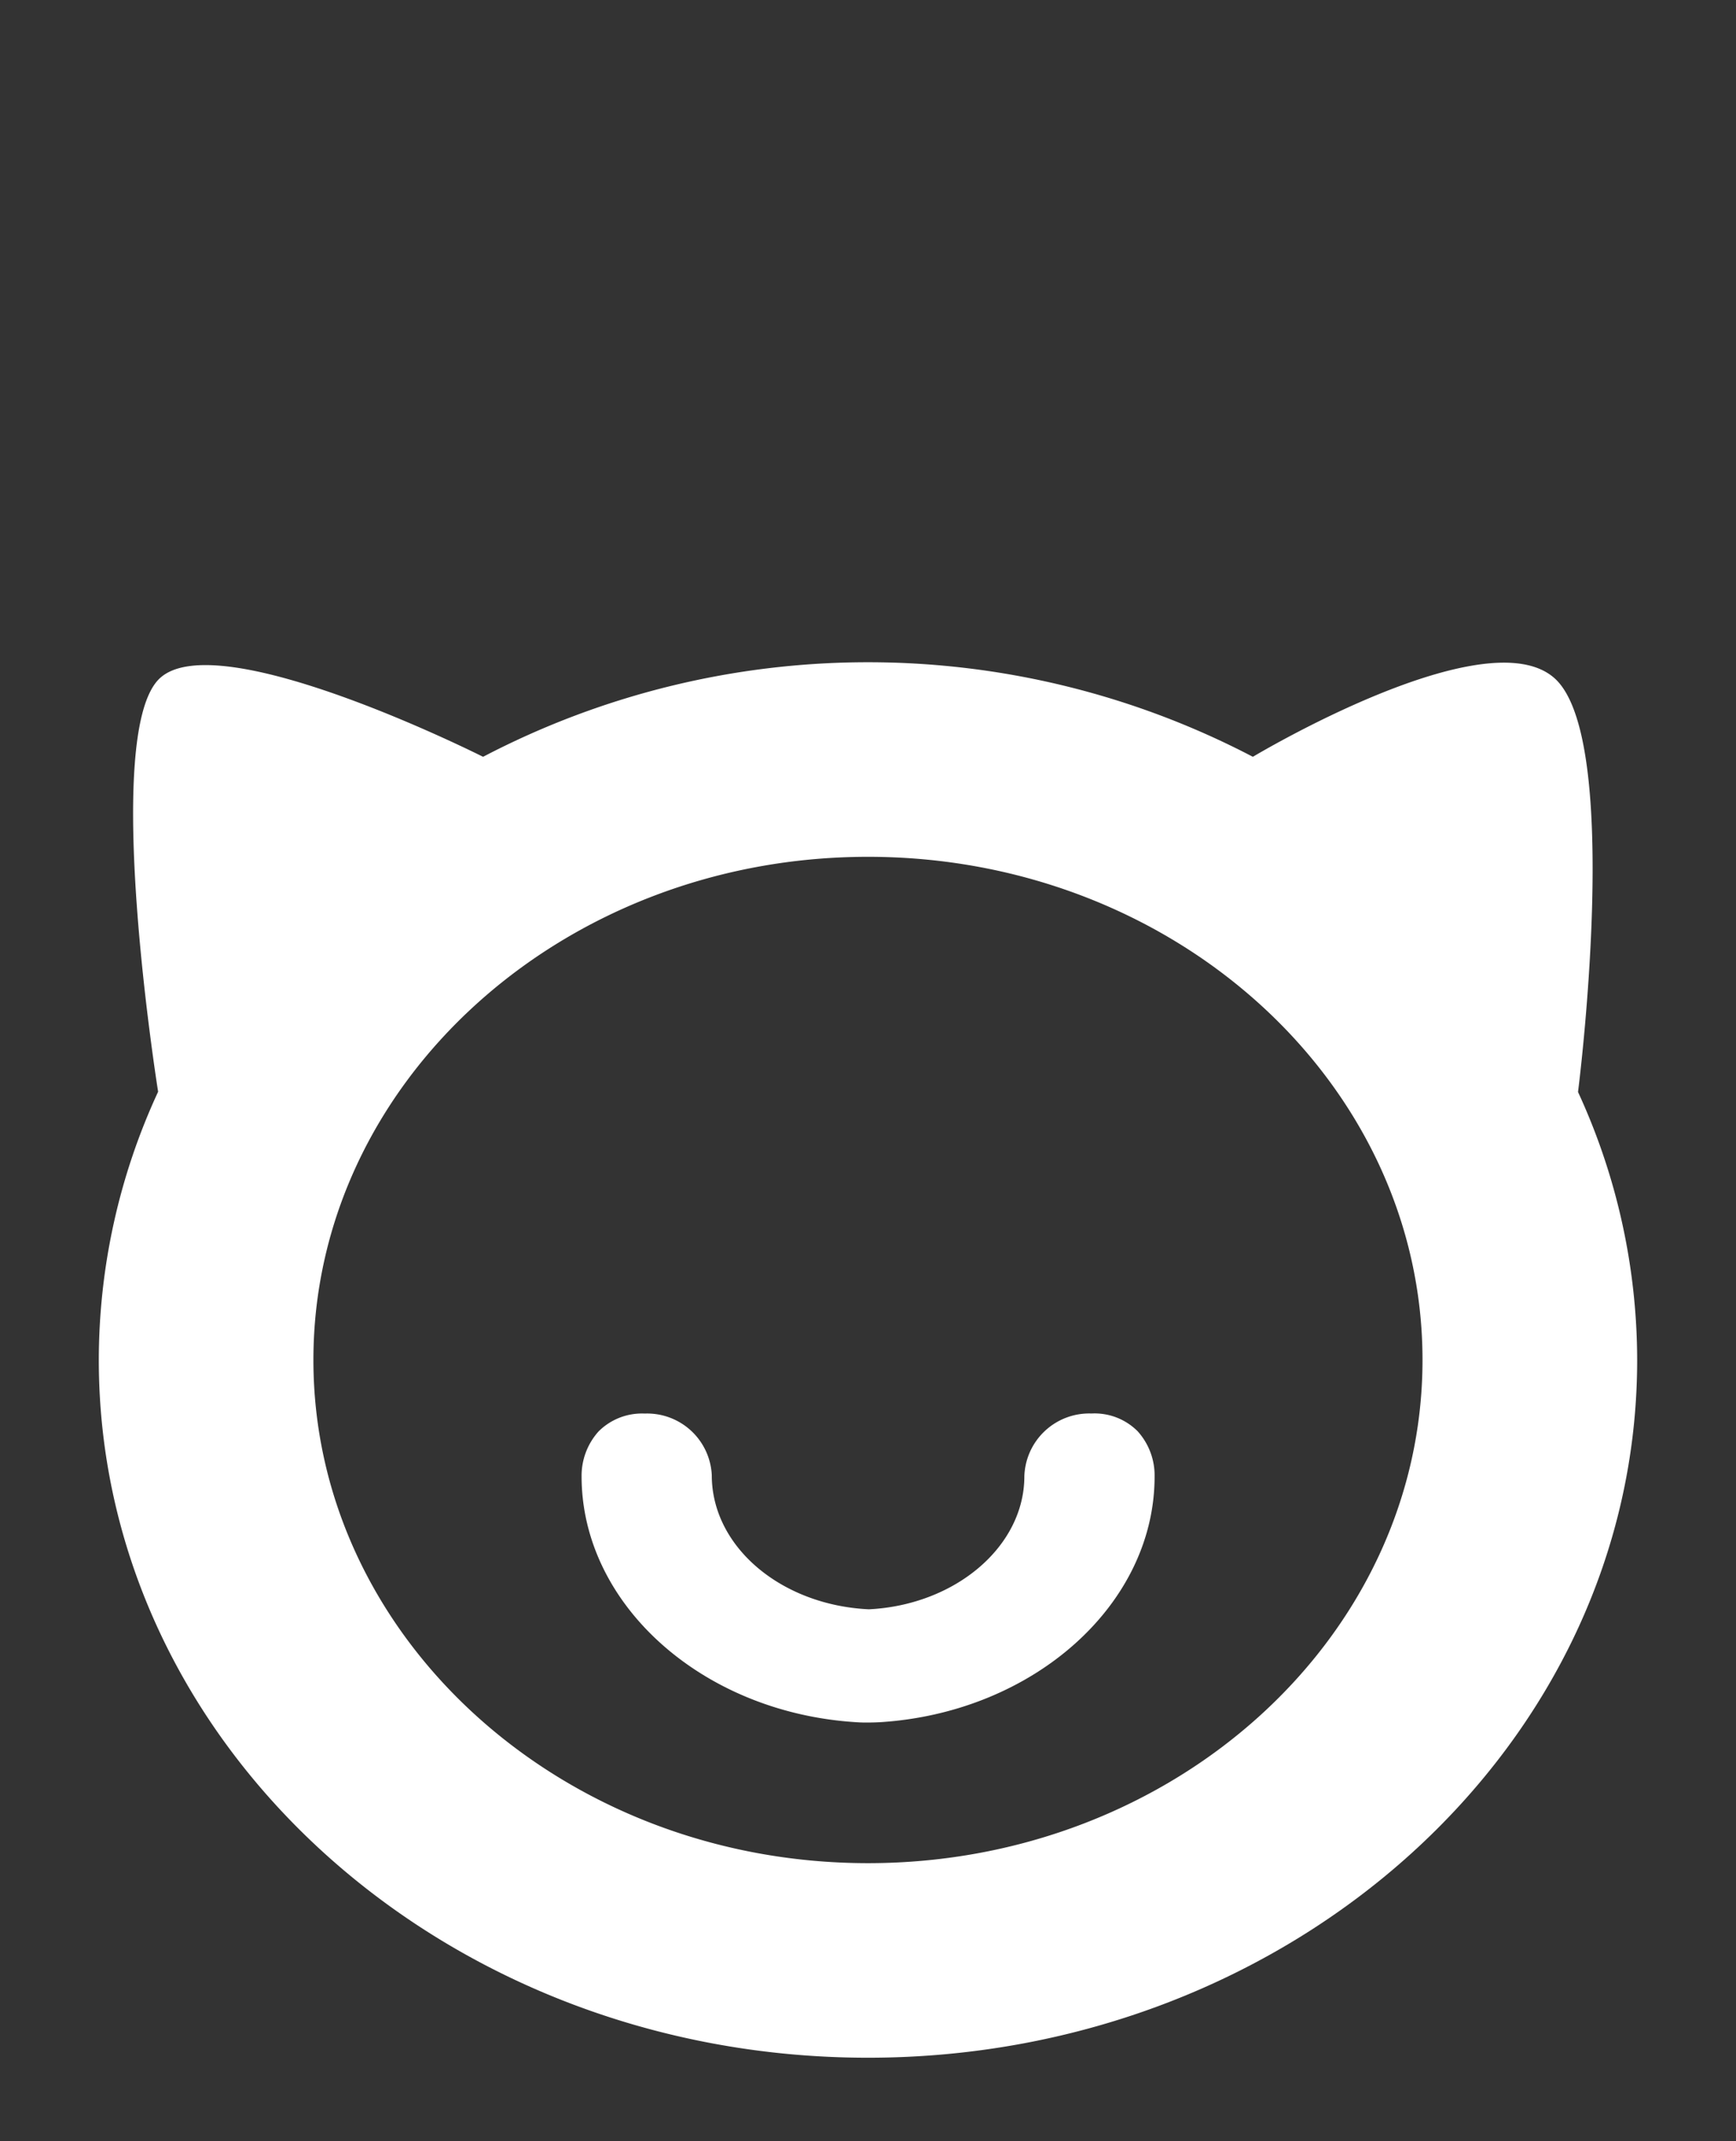 <svg xmlns="http://www.w3.org/2000/svg" width="60" height="74" viewBox="0 0 60 74">
    <rect x="0" y="0" width="60" height="74" fill="#333333" stroke="none"/>
    <defs>
        <style>
            .cls-1{fill:none}.cls-2{fill:#fff}
        </style>
    </defs>
    <g id="family_vip" transform="translate(3.415 22.887)">
        <path id="사각형_5320" d="M0 0H60V60H0z" class="cls-1" transform="translate(-3.415 -8.887)"/>
        <path id="사각형_5320-2" d="M0 0H60V74H0z" class="cls-1" transform="translate(-3.415 -22.887)"/>
        <path id="패스_544" d="M698.3 315.09a2.243 2.243 0 0 0-2.32 2.167c0 2.43-2.385 4.452-5.375 4.6-3.04-.145-5.428-2.167-5.428-4.63a2.237 2.237 0 0 0-2.32-2.135 2.121 2.121 0 0 0-1.589.613 2.289 2.289 0 0 0-.591 1.554c0 4.434 4.177 8.173 9.5 8.5 0 0 .185.015.368.01h.108c.14 0 .328-.01.328-.01 5.32-.33 9.5-4.069 9.5-8.486a2.275 2.275 0 0 0-.588-1.572 2.1 2.1 0 0 0-1.593-.611z" class="cls-2" transform="translate(-663.991 -289.127)"/>
        <path id="패스_545" d="M665.125 226.192s1.557-12.142-.8-14.289-10.438 2.705-10.438 2.705a28.709 28.709 0 0 0-26.606 0s-9.1-4.587-11.161-2.725-.07 14.3-.07 14.3a22.09 22.09 0 0 0-2.05 9.273c0 13.3 11.922 24.111 26.583 24.111s26.586-10.816 26.586-24.111a22.149 22.149 0 0 0-2.044-9.264zm-24.539 26.651c-10.575 0-19.169-7.808-19.169-17.389s8.593-17.39 19.169-17.39 19.164 7.805 19.164 17.39-8.589 17.389-19.164 17.389z" class="cls-2" transform="translate(-614 -211.34)"/>
    </g>
</svg>
